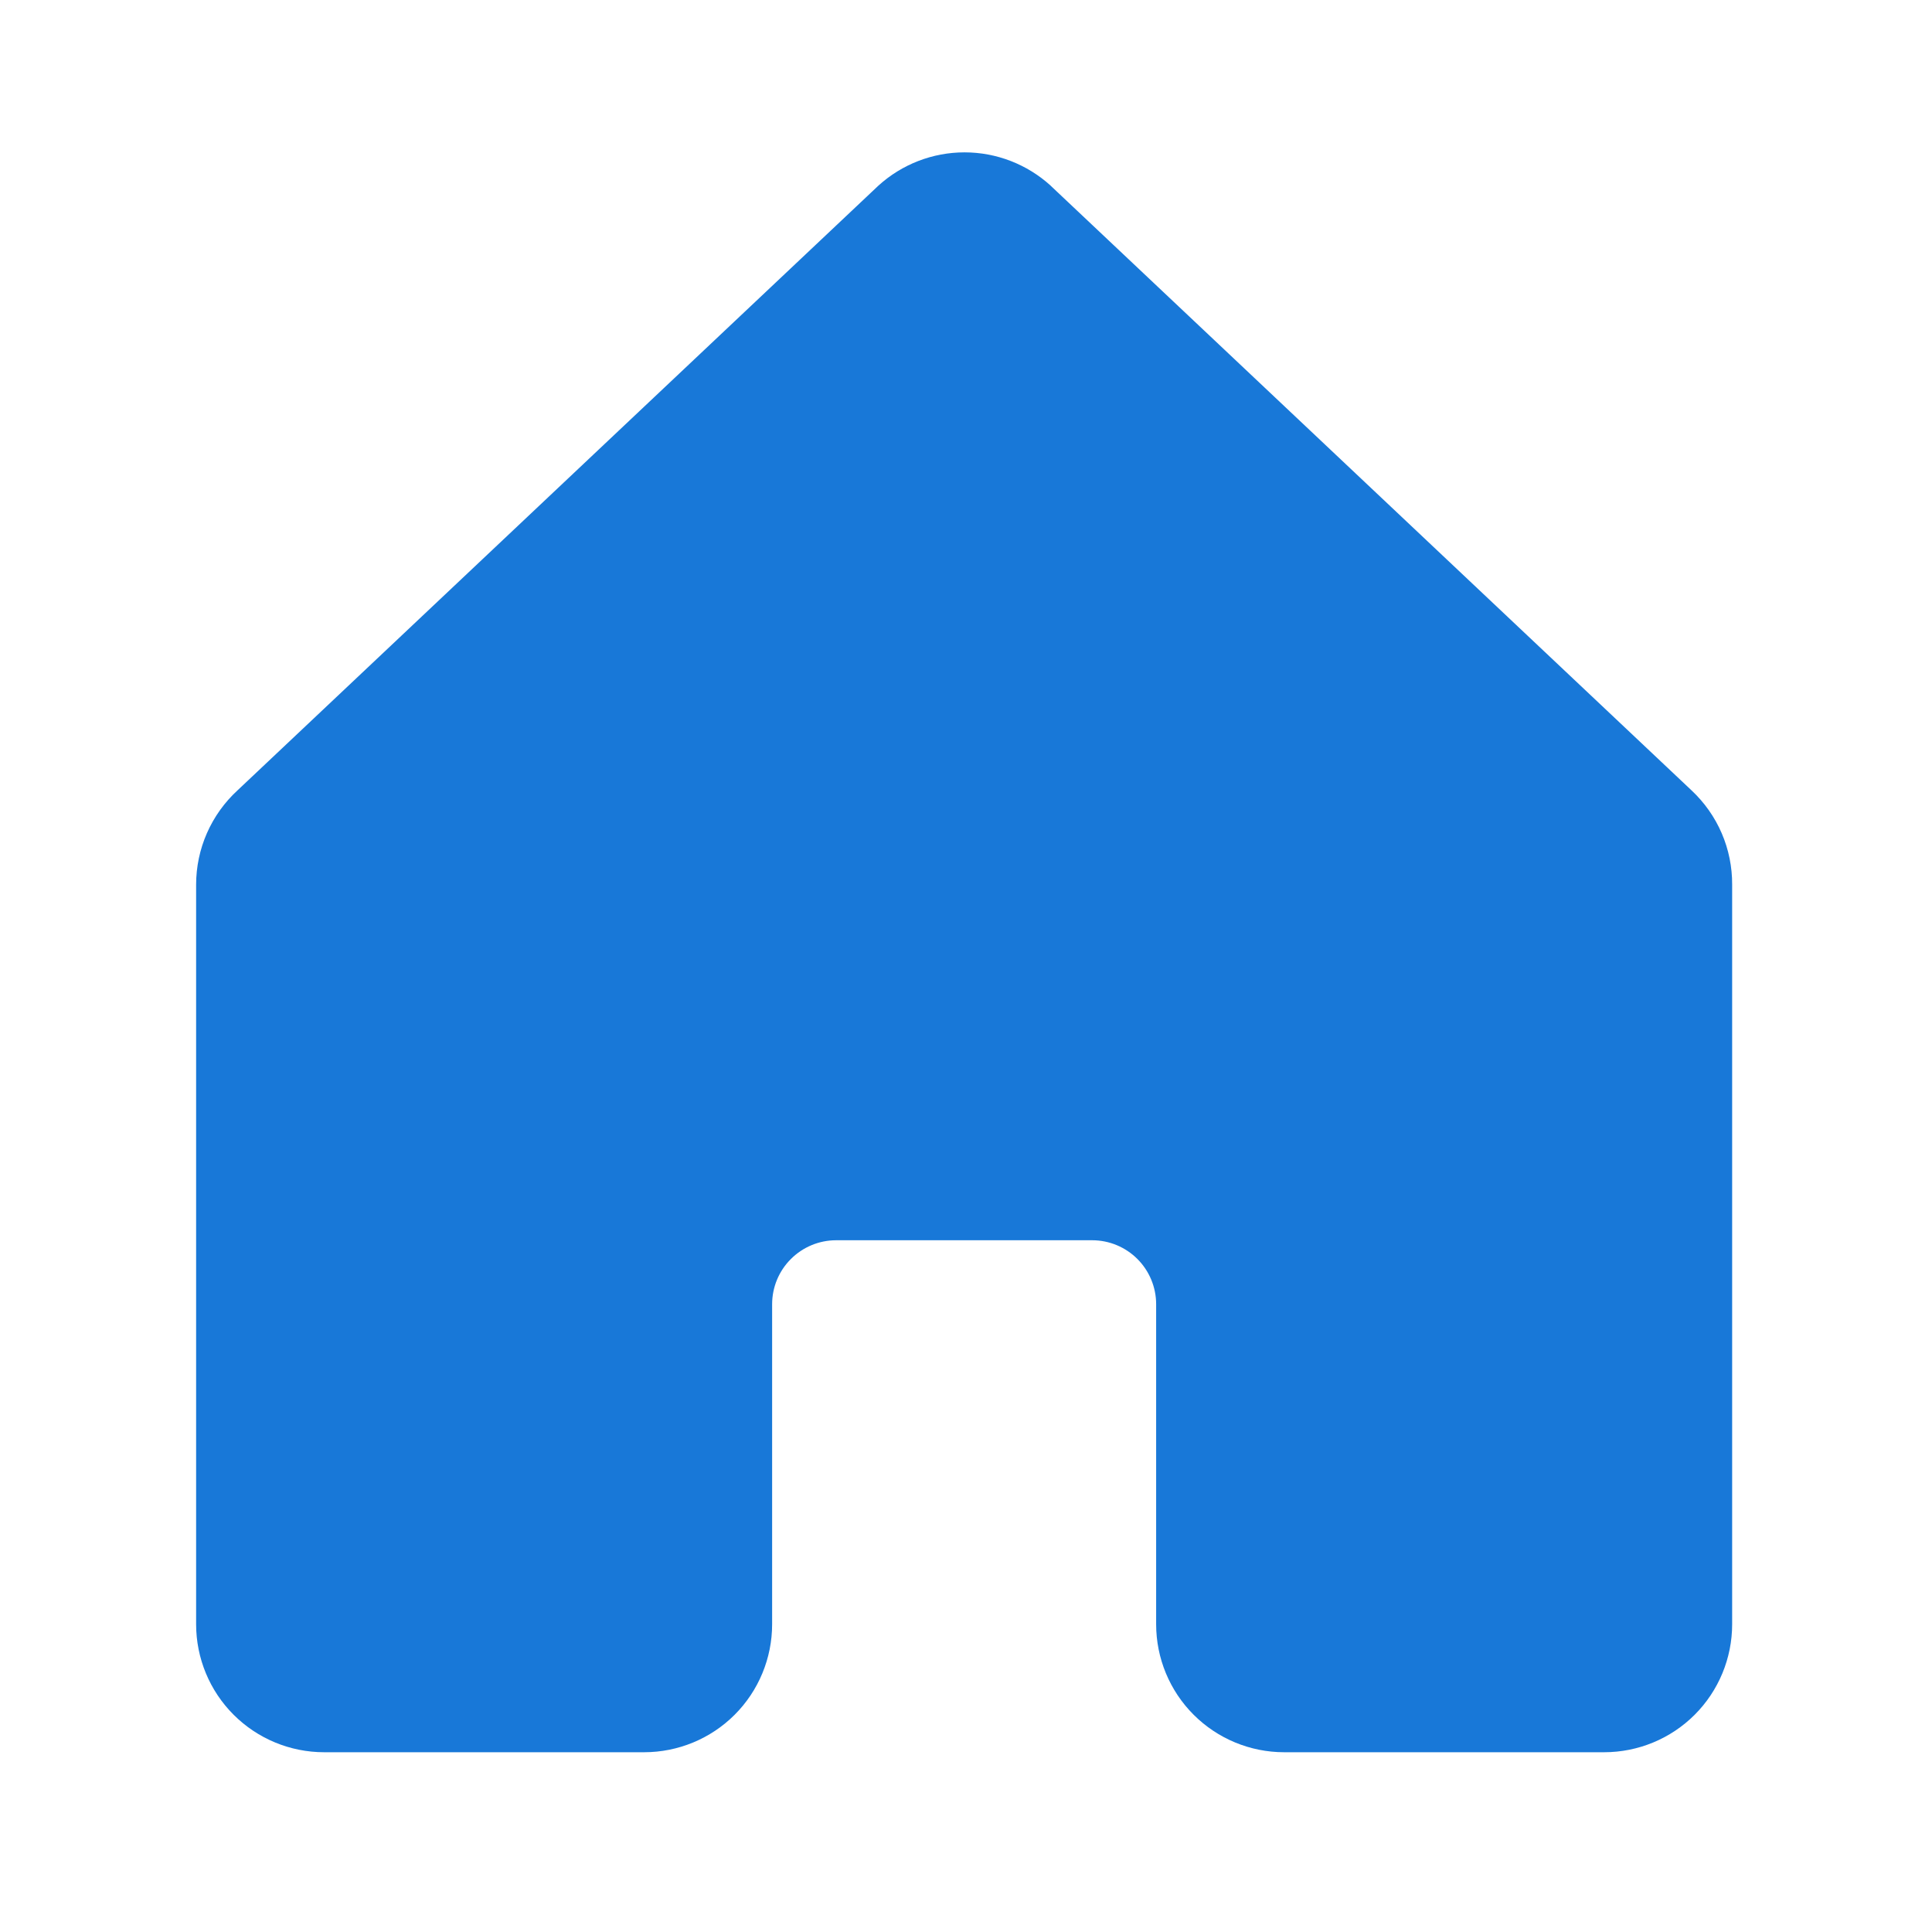 <svg width="43" height="43" viewBox="0 0 43 43" fill="none" xmlns="http://www.w3.org/2000/svg">
<path d="M38.552 19.689V36.15C38.552 36.906 38.252 37.631 37.718 38.165C37.184 38.699 36.459 38.999 35.703 38.999H28.581C27.826 38.999 27.101 38.699 26.567 38.165C26.032 37.631 25.732 36.906 25.732 36.15V29.028C25.732 28.65 25.582 28.288 25.315 28.021C25.048 27.754 24.686 27.604 24.308 27.604H18.61C18.232 27.604 17.87 27.754 17.603 28.021C17.335 28.288 17.185 28.65 17.185 29.028V36.15C17.185 36.906 16.885 37.631 16.351 38.165C15.817 38.699 15.092 38.999 14.336 38.999H7.214C6.459 38.999 5.734 38.699 5.2 38.165C4.665 37.631 4.365 36.906 4.365 36.15V19.689C4.365 19.295 4.447 18.904 4.605 18.544C4.764 18.182 4.996 17.858 5.286 17.591L19.53 4.151L19.55 4.132C20.075 3.655 20.758 3.391 21.467 3.391C22.176 3.391 22.859 3.655 23.384 4.132C23.39 4.139 23.396 4.145 23.403 4.151L37.648 17.591C37.935 17.86 38.164 18.184 38.32 18.546C38.475 18.906 38.554 19.296 38.552 19.689Z" fill="#1878D8"/>
</svg>
